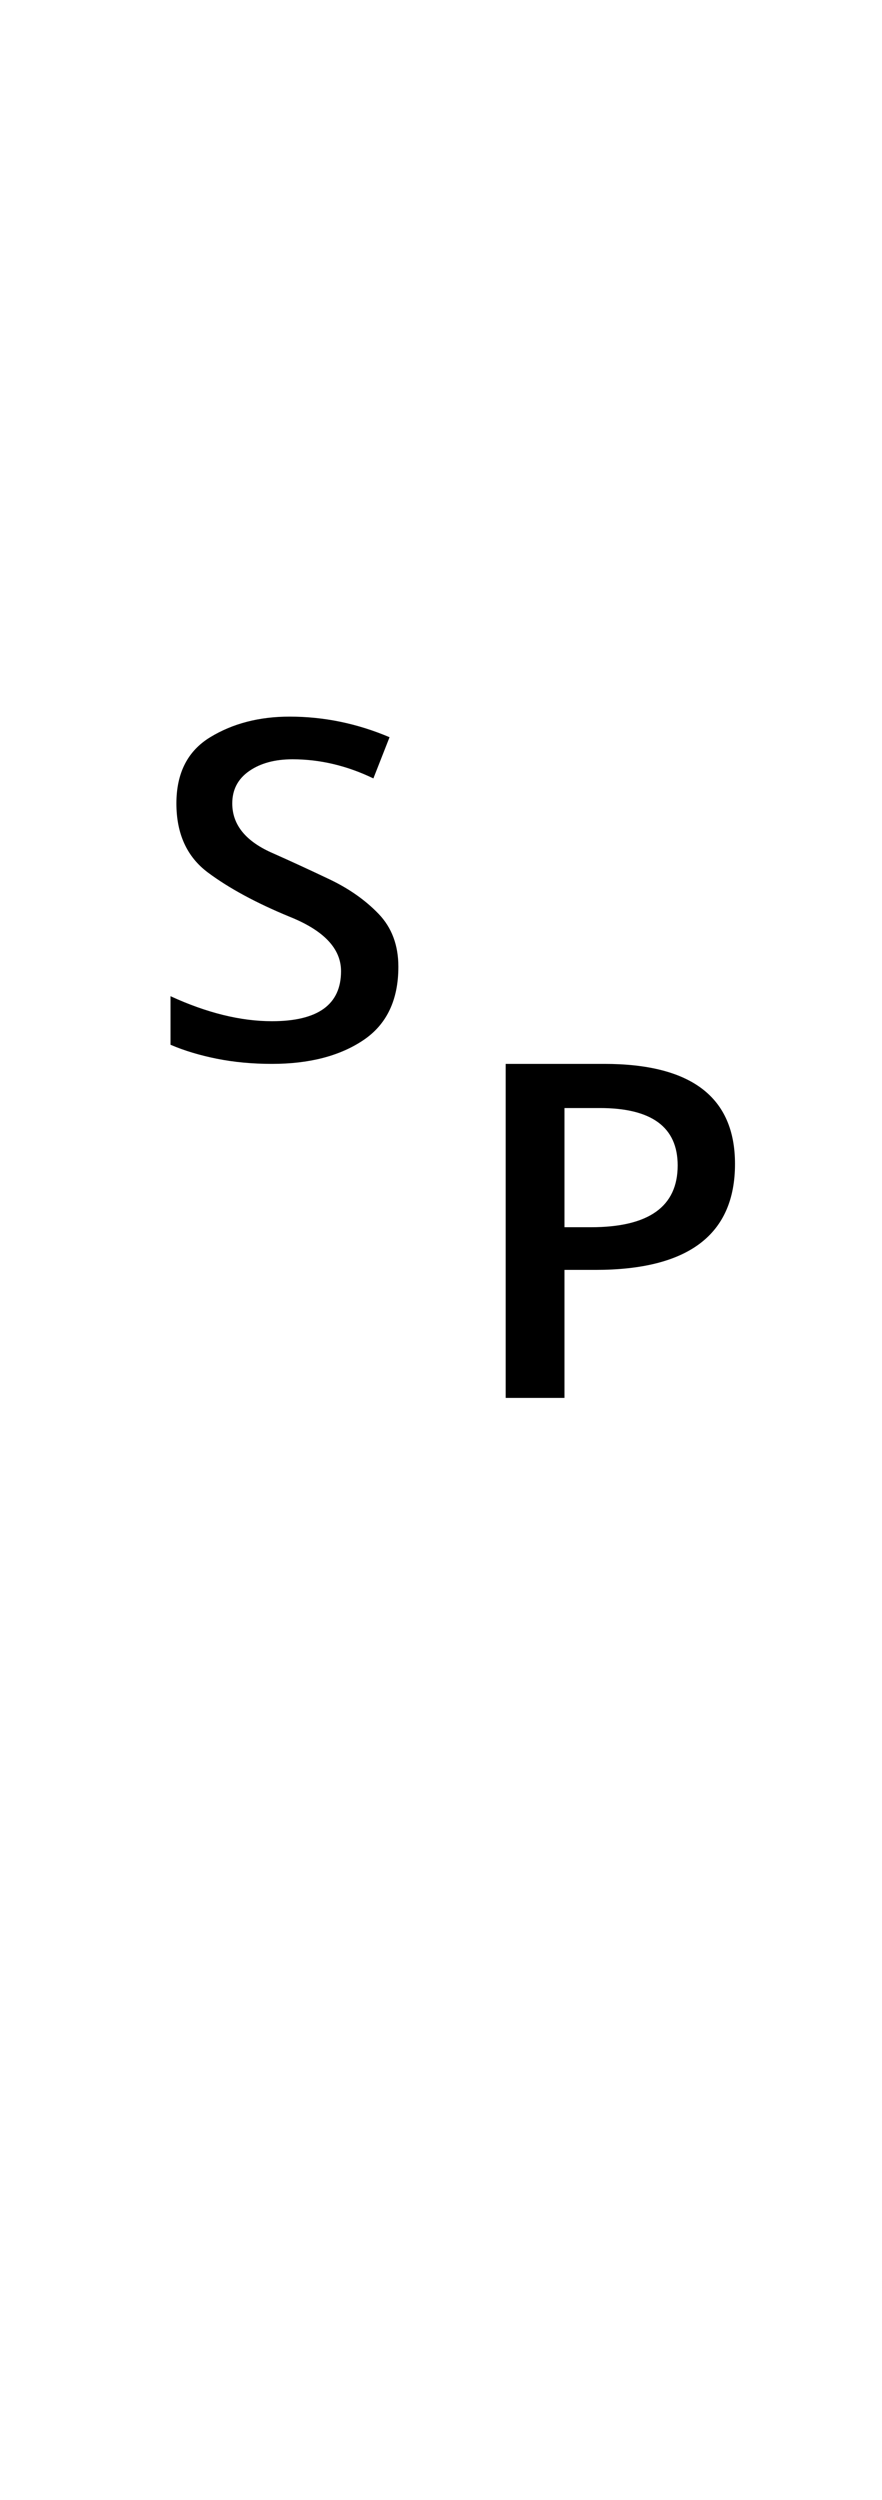 <?xml version="1.0" encoding="UTF-8" standalone="no"?>
<!DOCTYPE svg PUBLIC "-//W3C//DTD SVG 1.1//EN" "http://www.w3.org/Graphics/SVG/1.1/DTD/svg11.dtd">
 <svg xmlns="http://www.w3.org/2000/svg" xmlns:xlink="http://www.w3.org/1999/xlink" width="120" height="339.8"><path fill="black" d="M37 144.60L37 144.60Q33 144.60 29.50 143.90Q26 143.20 23.20 142L23.20 142L23.20 135.40Q30.60 138.80 37 138.80L37 138.80Q46.40 138.80 46.40 132L46.40 132Q46.40 127.40 39.40 124.60L39.40 124.60Q32.60 121.80 28.30 118.60Q24 115.40 24 109.20L24 109.20Q24 103 28.60 100.20Q33.20 97.40 39.40 97.40L39.40 97.40Q46.40 97.40 53 100.20L53 100.20L50.80 105.80Q45.40 103.20 39.80 103.20L39.80 103.20Q36.20 103.20 33.90 104.80Q31.60 106.40 31.60 109.20L31.60 109.20Q31.60 113.60 37.20 116L37.20 116Q40.80 117.60 44.80 119.50Q48.80 121.40 51.50 124.20Q54.20 127 54.20 131.40L54.20 131.40Q54.20 138.20 49.40 141.40Q44.60 144.60 37 144.60ZM76.80 190L68.80 190L68.80 144.60L82.20 144.60Q100 144.60 100 158.20L100 158.20Q100 172.60 81 172.60L81 172.60L76.80 172.60L76.80 190ZM76.80 150.60L76.80 166.80L80.40 166.80Q92.20 166.80 92.20 158.40L92.20 158.40Q92.20 150.60 81.60 150.60L81.60 150.60L76.80 150.60Z"/></svg>